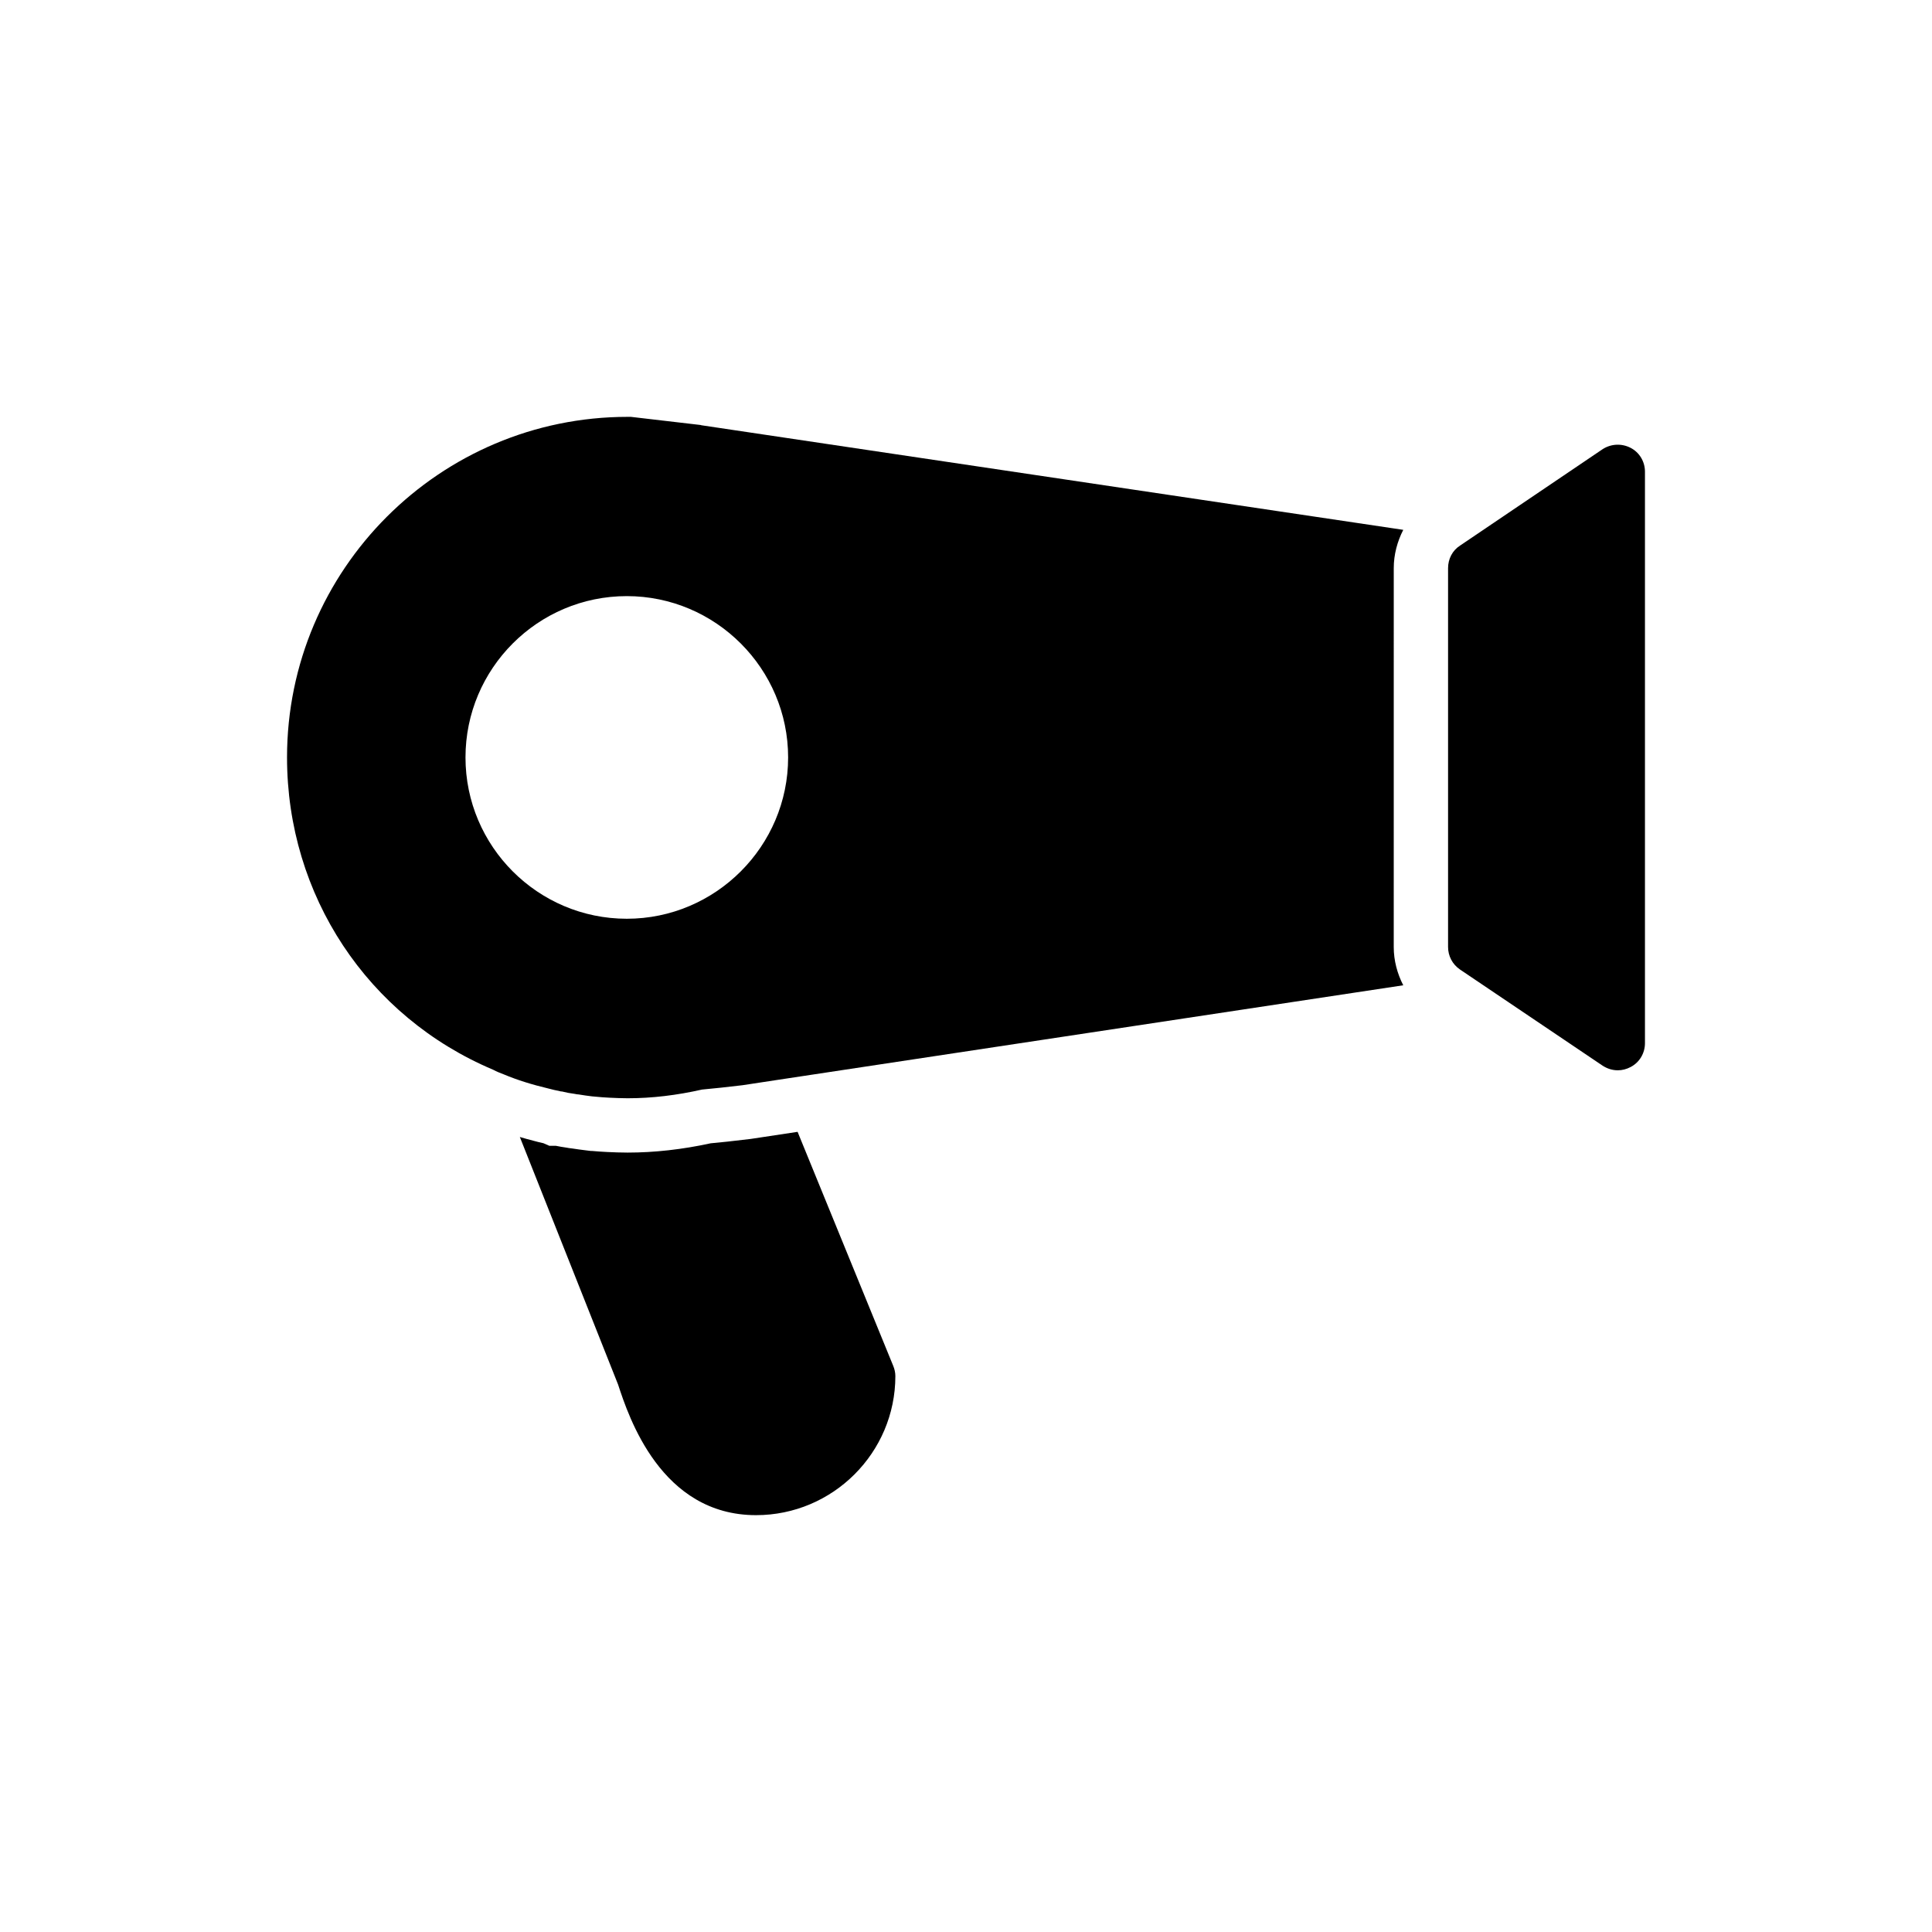 <?xml version="1.0" encoding="UTF-8"?>
<!-- Uploaded to: ICON Repo, www.iconrepo.com, Generator: ICON Repo Mixer Tools -->
<svg fill="#000000" width="800px" height="800px" version="1.1" viewBox="144 144 512 512" xmlns="http://www.w3.org/2000/svg">
 <g>
  <path d="m576.12 262.68c-2.375-1.227-5.184-1.082-7.414 0.359l-37.785 25.551c-2.016 1.293-3.168 3.527-3.168 5.973v100.4c0 2.375 1.152 4.606 3.168 5.973l37.785 25.477c1.223 0.793 2.59 1.227 4.031 1.227 1.152 0 2.305-0.289 3.383-0.863 2.375-1.223 3.812-3.672 3.812-6.336v-151.43c0-2.664-1.438-5.109-3.812-6.332z"/>
  <path d="m355.37 443.95-12.441 1.879-6.215 0.719-4.391 0.438c-7.5 1.633-14.898 2.461-22.004 2.461-1.809 0-3.613-0.074-5.422-0.156-1.359-0.074-2.652-0.152-3.934-0.27h-0.332l-1.523-0.188c-1.133-0.141-2.258-0.285-3.434-0.473-0.621-0.059-1.172-0.152-1.668-0.246-0.898-0.125-1.801-0.281-2.699-0.465h-1.723l-1.574-0.688c-1.02-0.227-1.863-0.43-2.672-0.66-1.203-0.281-2.379-0.656-3.574-0.988l26.035 65.602c2.809 8.566 11.371 34.617 36.562 34.617 20.367 0 36.922-16.555 36.922-36.852 0-0.938-0.215-1.871-0.574-2.734z"/>
  <path d="m513.36 294.56c0-3.598 0.938-7.055 2.519-10.148l-185.98-27.711c-0.07 0-0.145-0.07-0.215-0.07l-18.496-2.16h-0.867c-49.734 0-90.254 40.449-90.254 90.254 0 36.562 21.375 68.734 54.629 82.77 0.934 0.504 1.871 0.863 2.805 1.223 3.598 1.512 7.559 2.734 11.805 3.742 1.008 0.289 2.086 0.504 3.094 0.719 0.145 0.07 0.359 0.07 0.504 0.07 1.152 0.289 2.305 0.504 3.453 0.648 0.359 0.07 0.648 0.145 1.008 0.145 1.223 0.215 2.375 0.359 3.527 0.504 0.289 0 0.504 0.07 0.793 0.07 1.297 0.145 2.59 0.215 3.887 0.289 1.582 0.07 3.168 0.145 4.75 0.145 6.477 0 13.027-0.793 19.723-2.305l5.039-0.504 5.688-0.648 8.996-1.367 166.11-25.117c-1.586-3.09-2.523-6.547-2.523-10.145zm-203.25 92.918c-23.605 0-42.75-19.219-42.75-42.75 0-23.535 19.145-42.75 42.75-42.75 23.535 0 42.75 19.215 42.75 42.75 0 23.531-19.215 42.75-42.75 42.75z"/>
 </g>
</svg>
